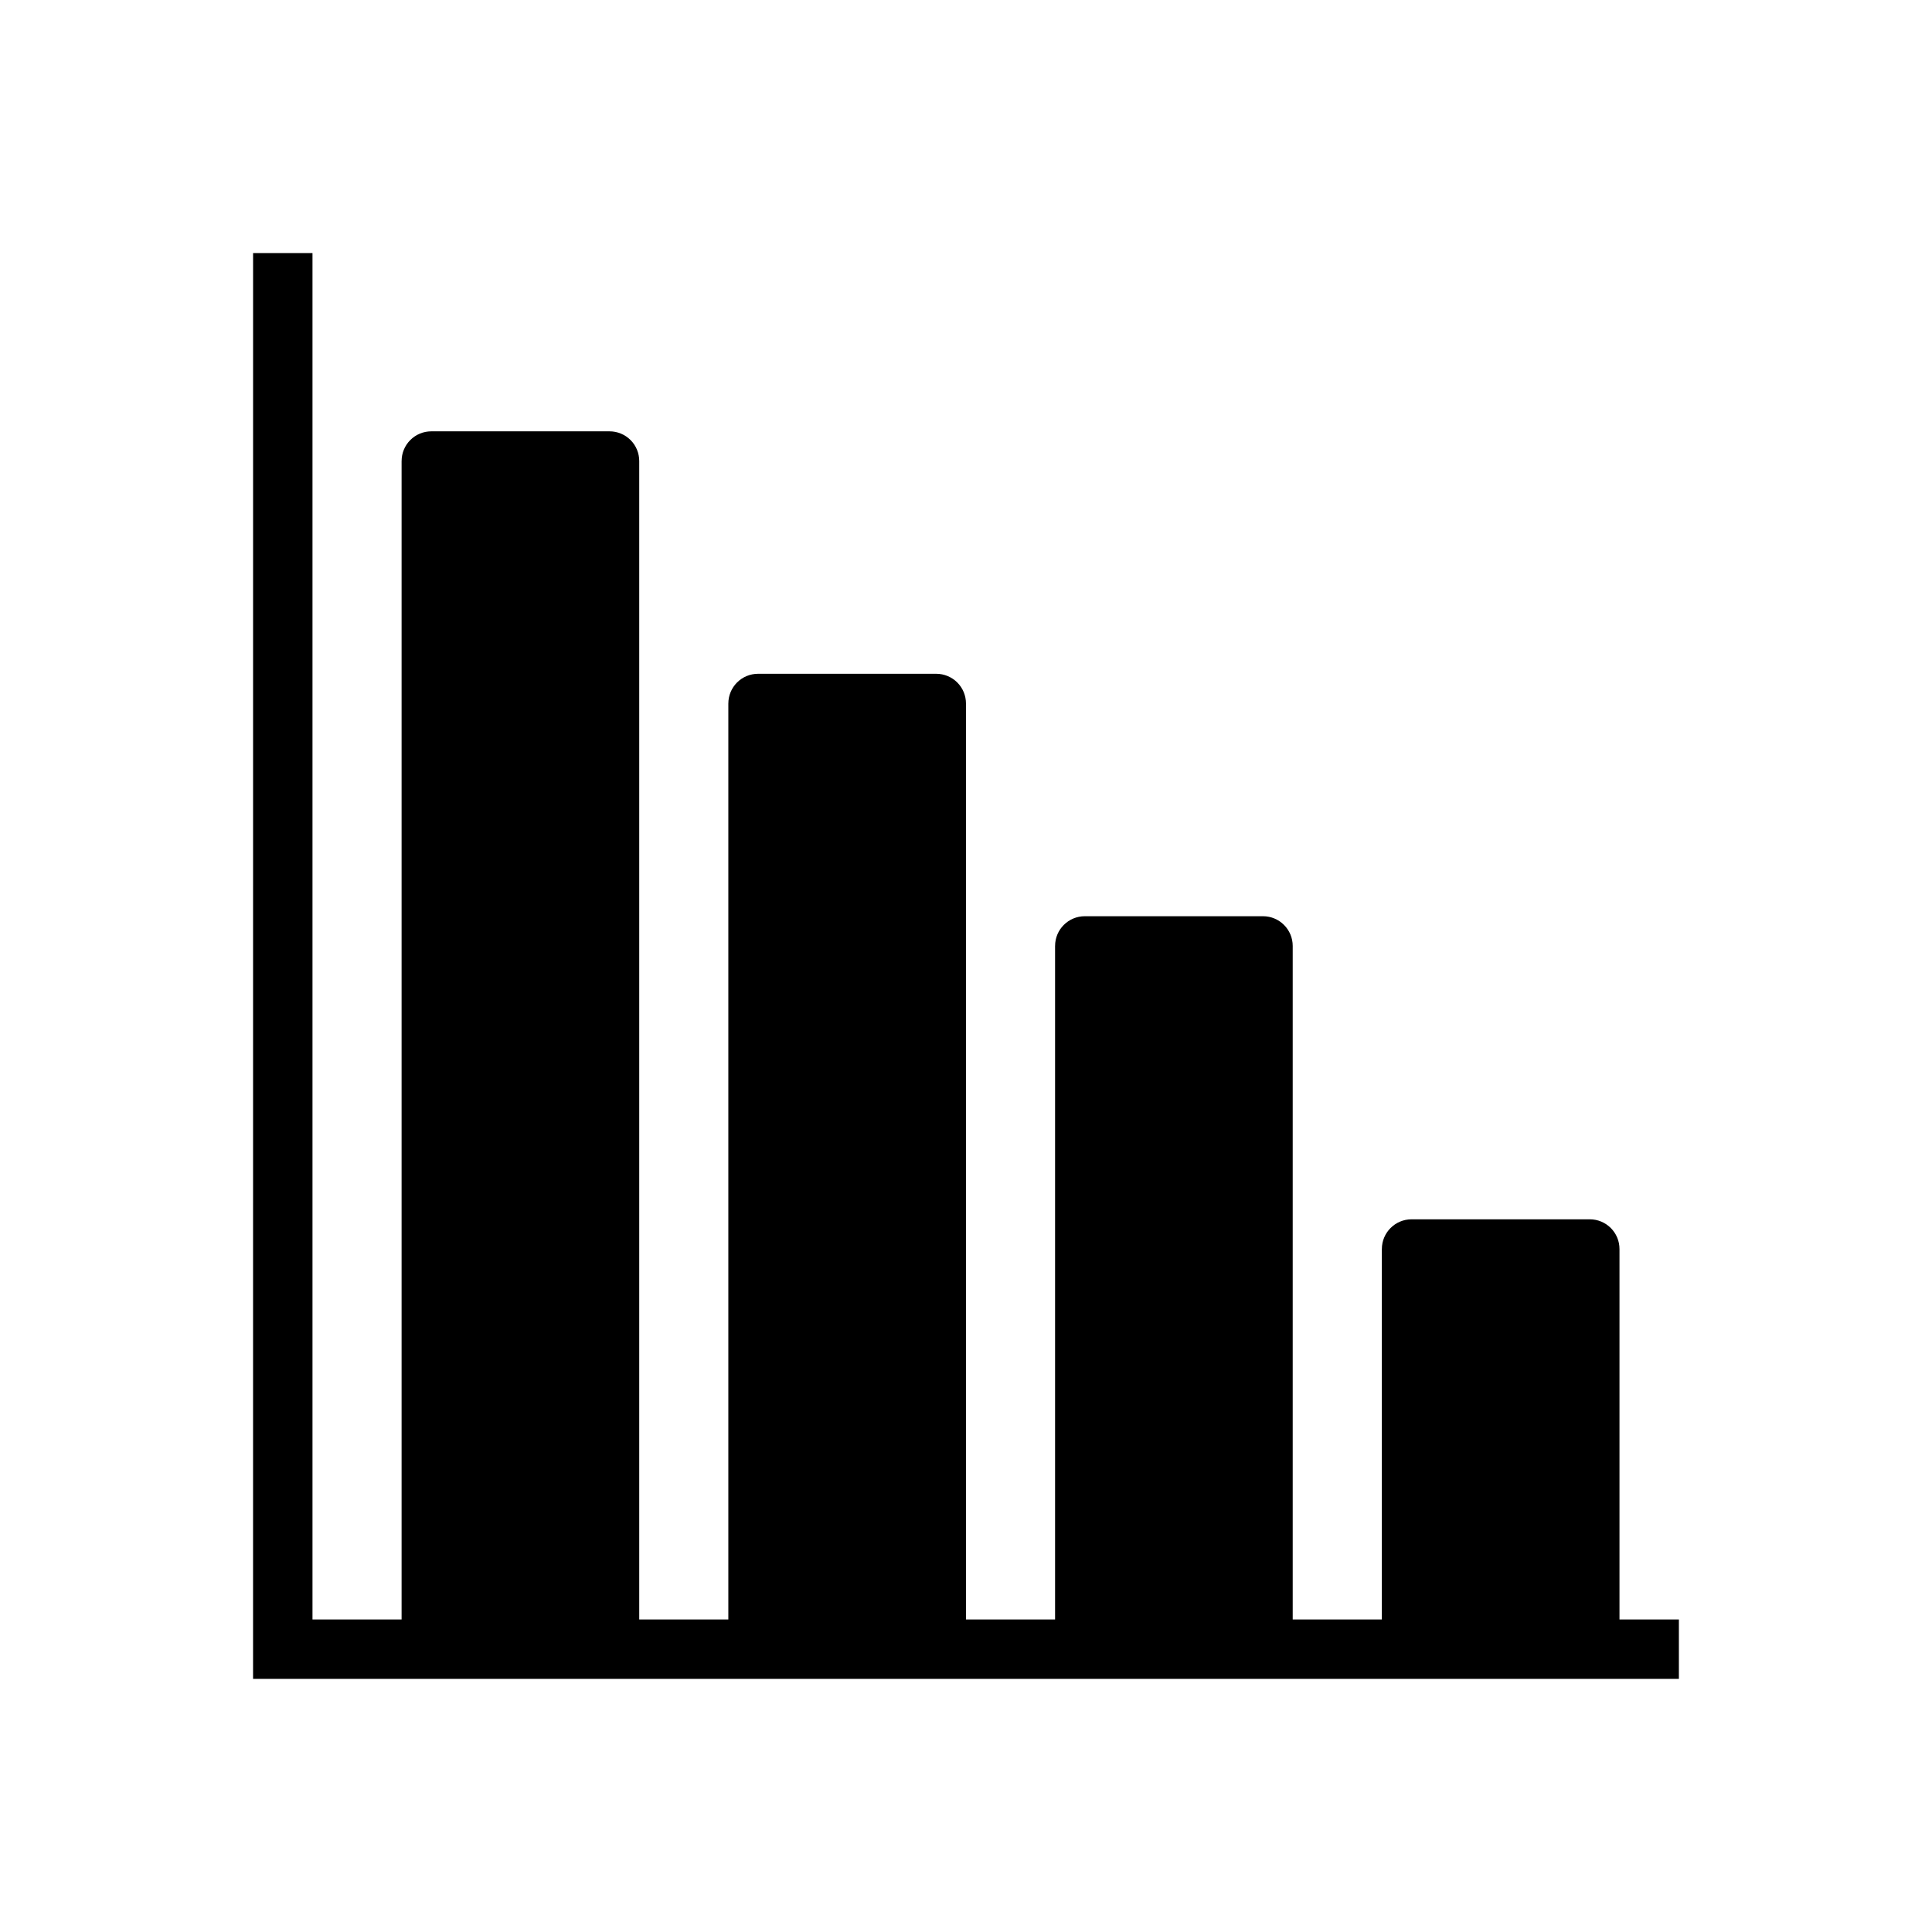 <?xml version="1.0" encoding="UTF-8"?>
<!-- Uploaded to: SVG Repo, www.svgrepo.com, Generator: SVG Repo Mixer Tools -->
<svg fill="#000000" width="800px" height="800px" version="1.1" viewBox="144 144 512 512" xmlns="http://www.w3.org/2000/svg">
 <g fill-rule="evenodd">
  <path d="m211.07 211.07h15.742v362.11h362.11v15.742h-377.86z"/>
  <path d="m510.21 475c0-4.344 3.527-7.871 7.871-7.871h47.23c4.344 0 7.871 3.527 7.871 7.871v104.57h-62.977v-104.57z"/>
  <path d="m423.61 394.68c0-4.344 3.527-7.871 7.871-7.871h47.23c4.344 0 7.871 3.527 7.871 7.871v184.89h-62.977v-184.89z"/>
  <path d="m337.02 330.43c0-2.086 0.828-4.086 2.305-5.566 1.473-1.473 3.481-2.305 5.566-2.305h47.23c2.086 0 4.094 0.836 5.566 2.305 1.48 1.48 2.305 3.481 2.305 5.566v249.15h-62.977v-249.15z"/>
  <path d="m250.43 266.18c0-2.086 0.828-4.094 2.305-5.566 1.473-1.48 3.481-2.305 5.566-2.305h47.23c2.086 0 4.094 0.828 5.566 2.305 1.48 1.473 2.305 3.481 2.305 5.566v313.4h-62.977v-313.4z"/>
 </g>
</svg>